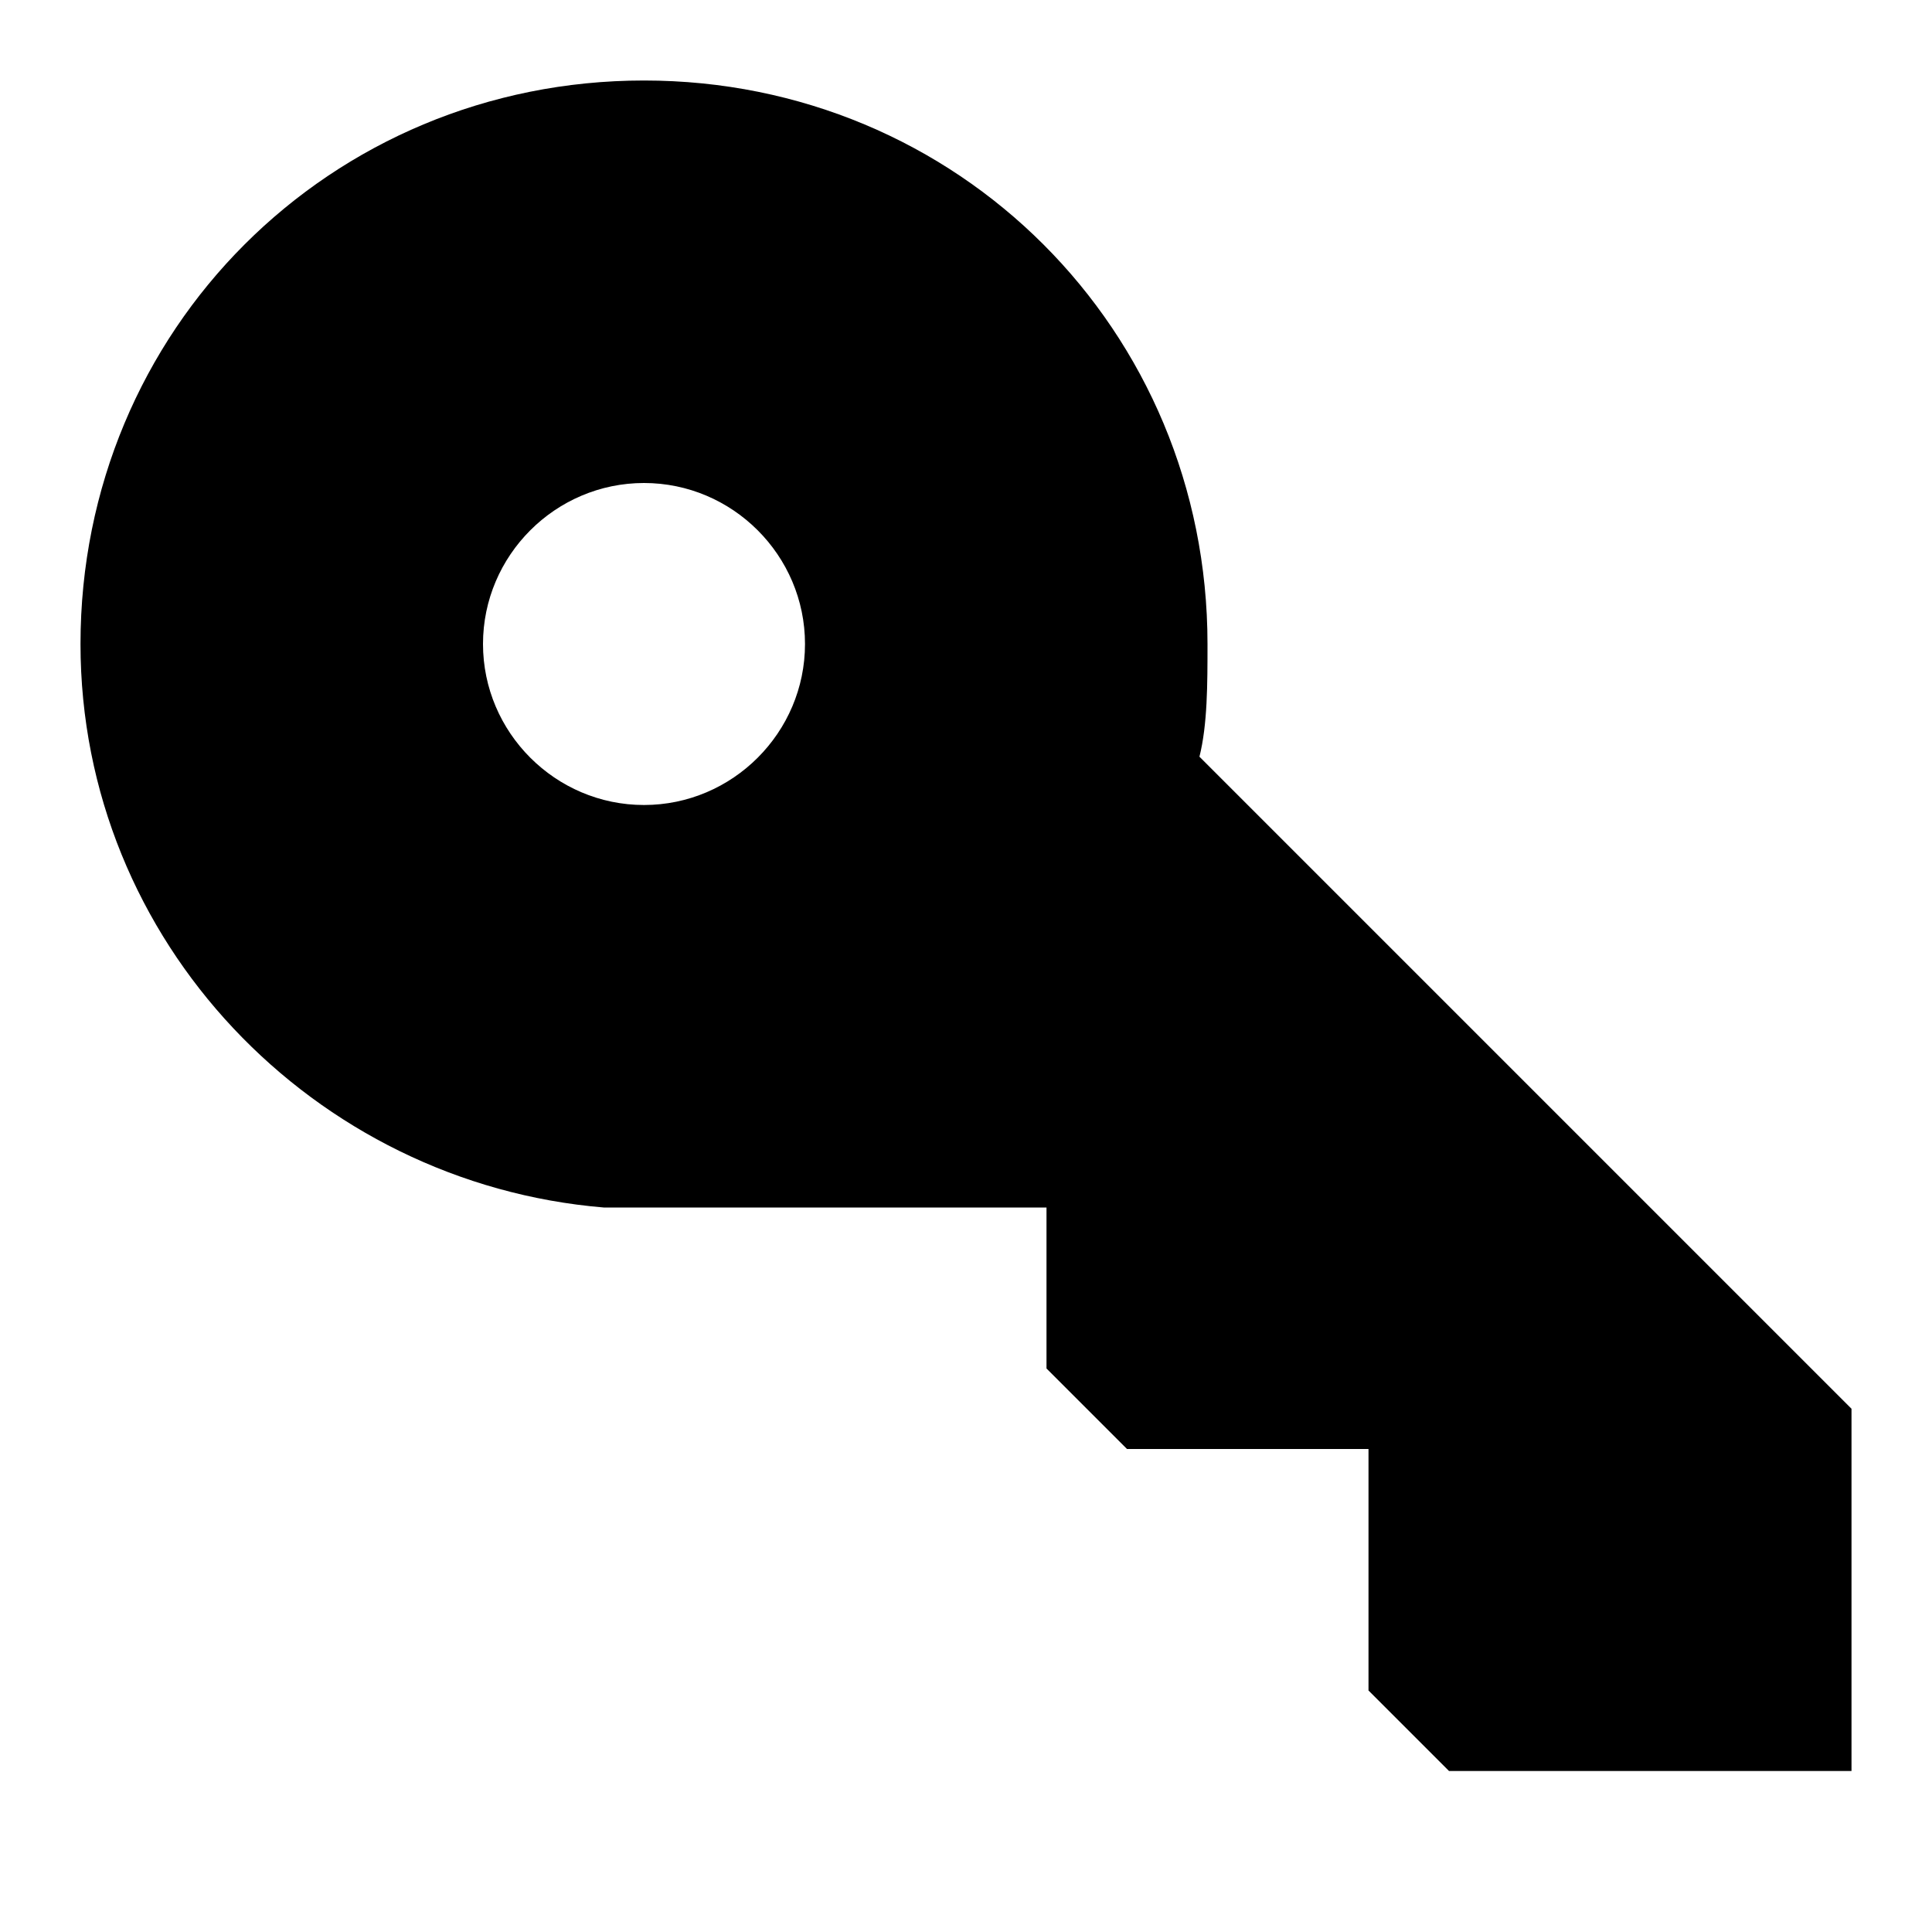 <svg width="24" height="24" viewBox="0 0 24 24" fill="none" xmlns="http://www.w3.org/2000/svg">
<path d="M14.9 9.4C15 9 15 8.5 15 8C15 4.1 11.9 1 8 1C4.1 1 1 4.1 1 8C1 11.7 3.9 14.7 7.5 15C7.7 15 7.8 15 8 15H13V17L14 18H17V21L18 22H23V17.5L14.9 9.4ZM8 10C6.9 10 6 9.1 6 8C6 6.9 6.9 6 8 6C9.1 6 10 6.9 10 8C10 9.1 9.1 10 8 10Z" fill="black"/>
</svg>
